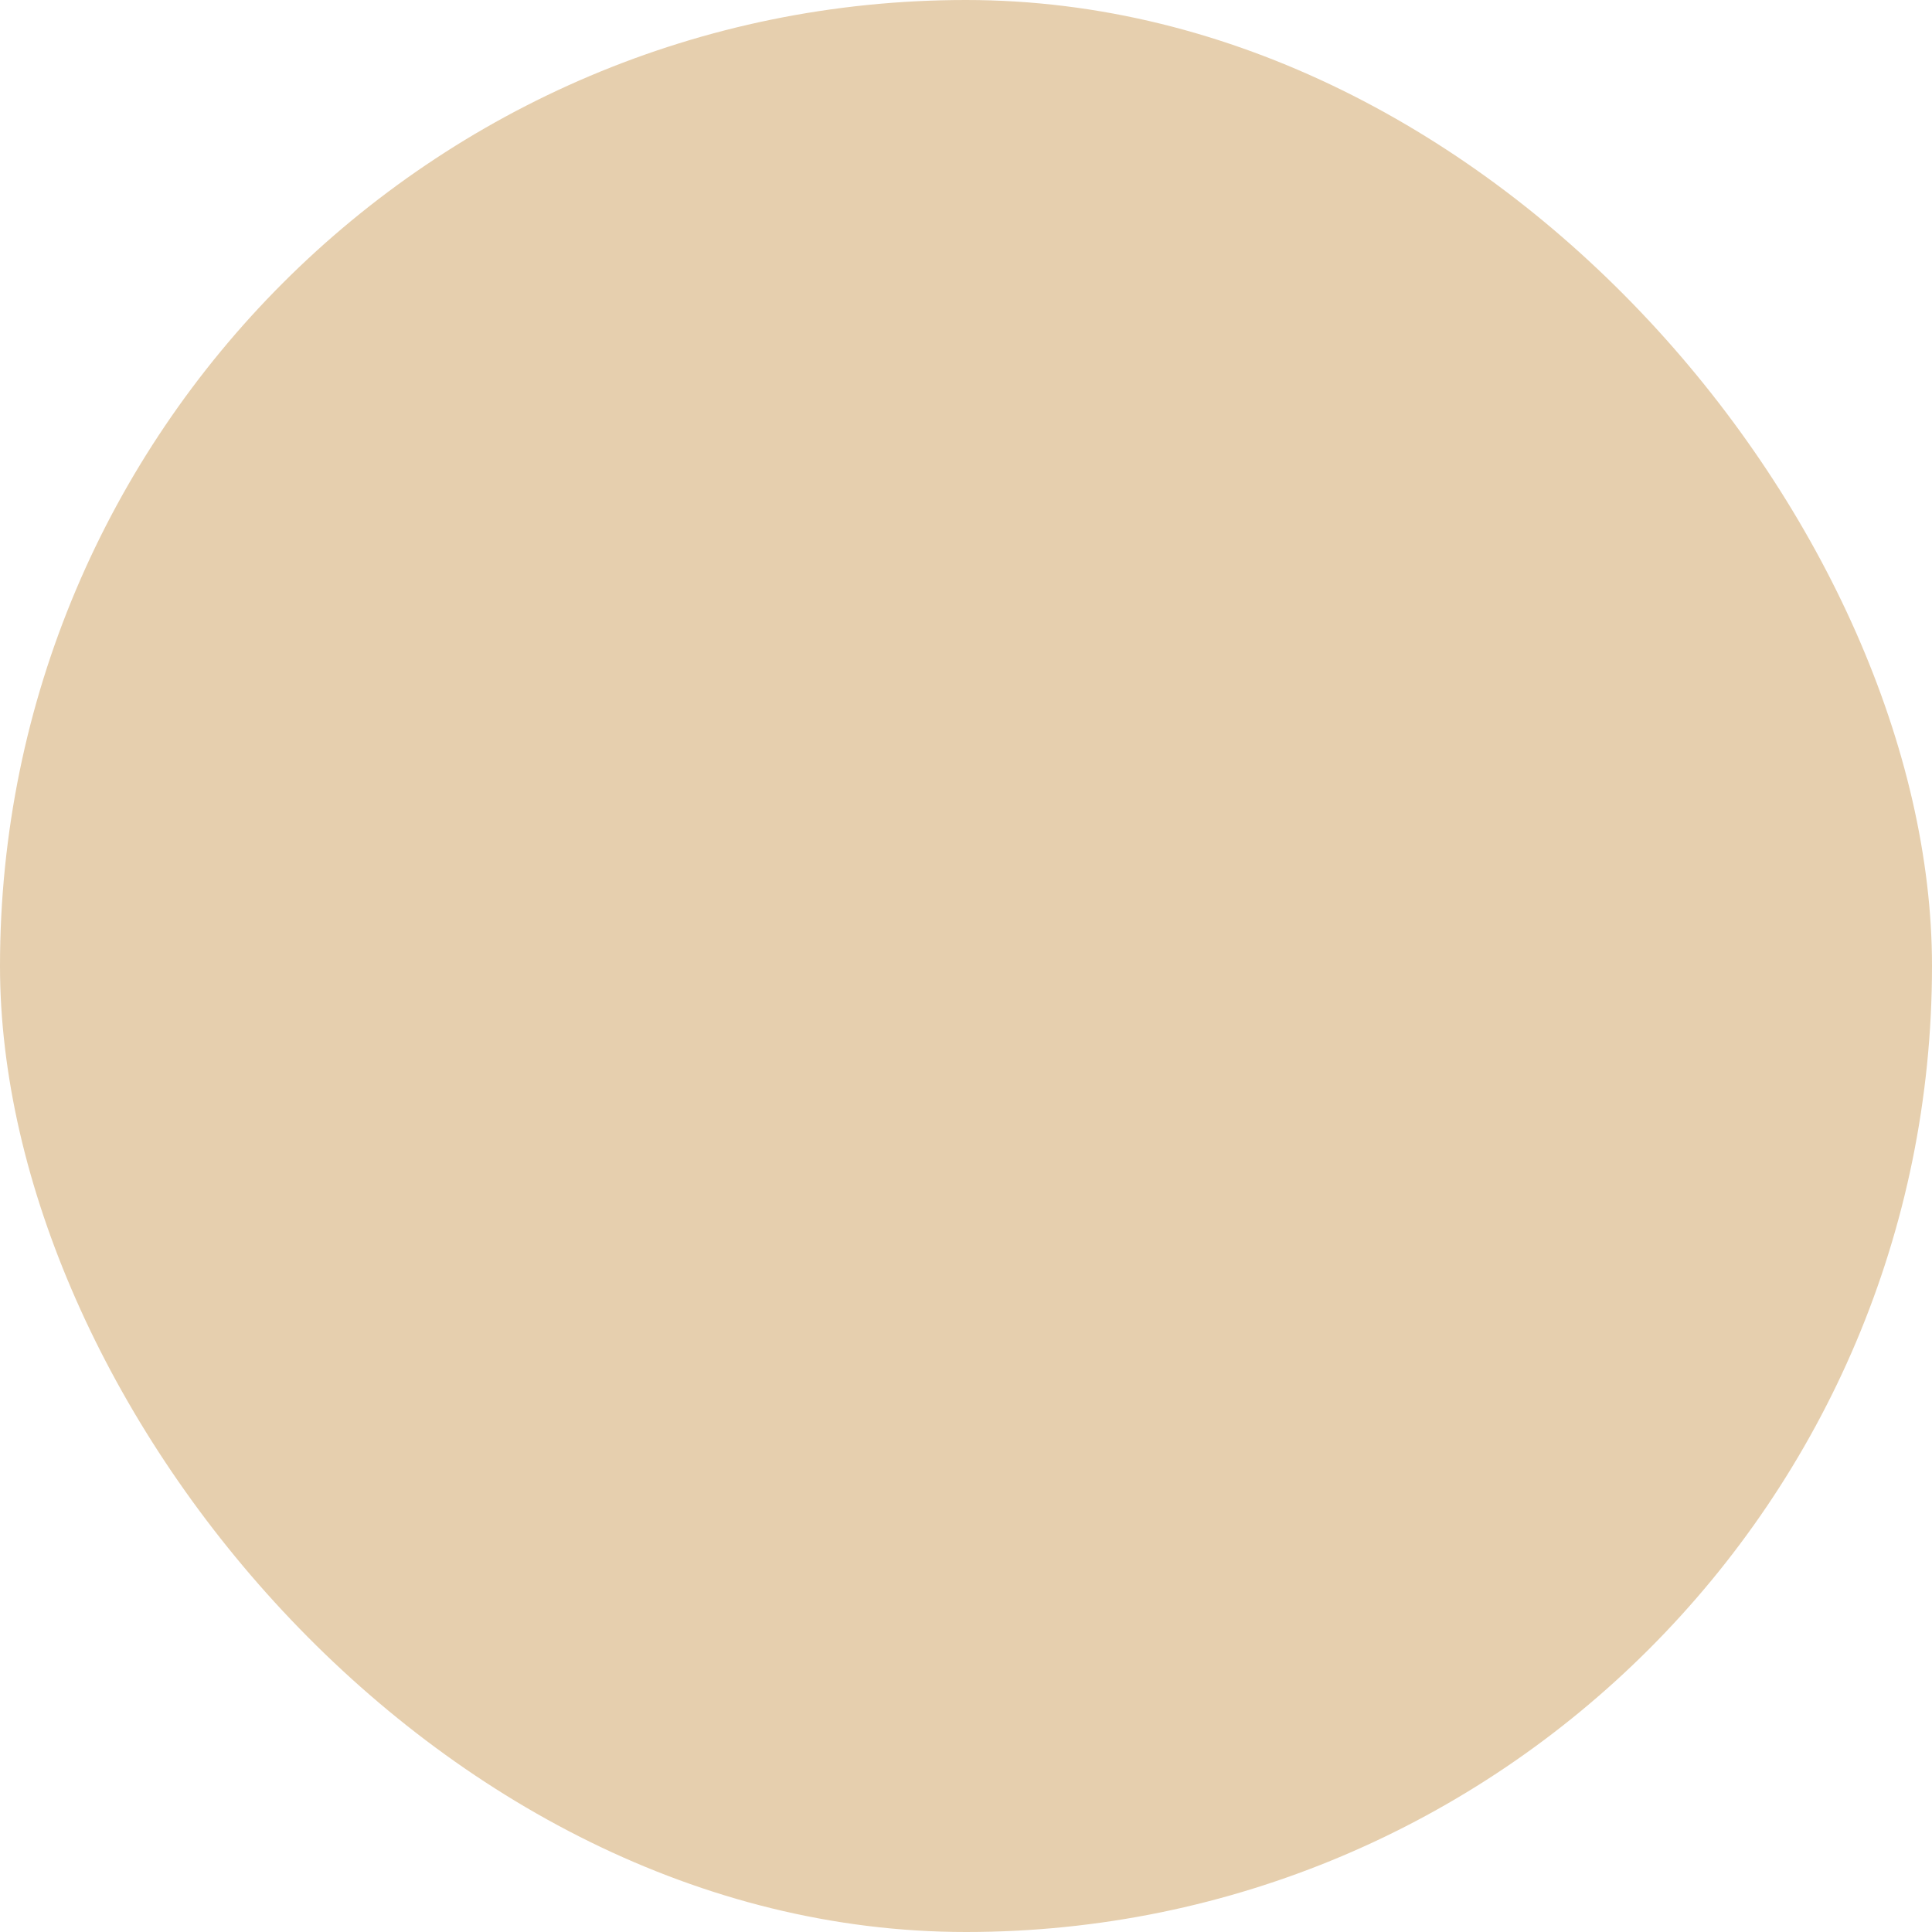 <svg xmlns="http://www.w3.org/2000/svg" viewBox="0 0 100 100" fill-rule="evenodd"><rect x="0" y="0" width="100" height="100" fill="#e6cfae" rx="50" ry="50"></rect><g style="transform-origin:center;transform:scale(0.76);"><path d="M75.5 59h-51a1.5 1.5 0 0 0 0 3h51a1.5 1.5 0 0 0 0-3Zm0-10h-51a1.5 1.5 0 0 0 0 3h51a1.5 1.5 0 0 0 0-3Z" stroke-width="0" stroke="#000000" fill="#000000"></path><path d="M100.32 47.3A13.72 13.72 0 0 0 87 36v-6.5a1.5 1.5 0 0 0-1.5-1.5h-70a1.5 1.5 0 0 0-1.5 1.5V36h-.42a13 13 0 0 0-9.9 4.59A13.75 13.75 0 0 0 .58 51.7 13.52 13.52 0 0 0 13.91 63H14v8.5a1.5 1.5 0 0 0 1.5 1.5h70a1.5 1.5 0 0 0 1.5-1.5V63a13.5 13.5 0 0 0 13.32-15.7ZM13.91 60a10.51 10.51 0 0 1-10.37-8.76A10.76 10.76 0 0 1 6 42.55 10 10 0 0 1 13.58 39H14v21ZM84 70H17V31h67Zm11-13.69A10.47 10.47 0 0 1 87 60V39a10.73 10.73 0 0 1 10.36 8.76A10.41 10.41 0 0 1 95 56.31Z" stroke-width="0" stroke="#000000" fill="#000000"></path></g></svg>
